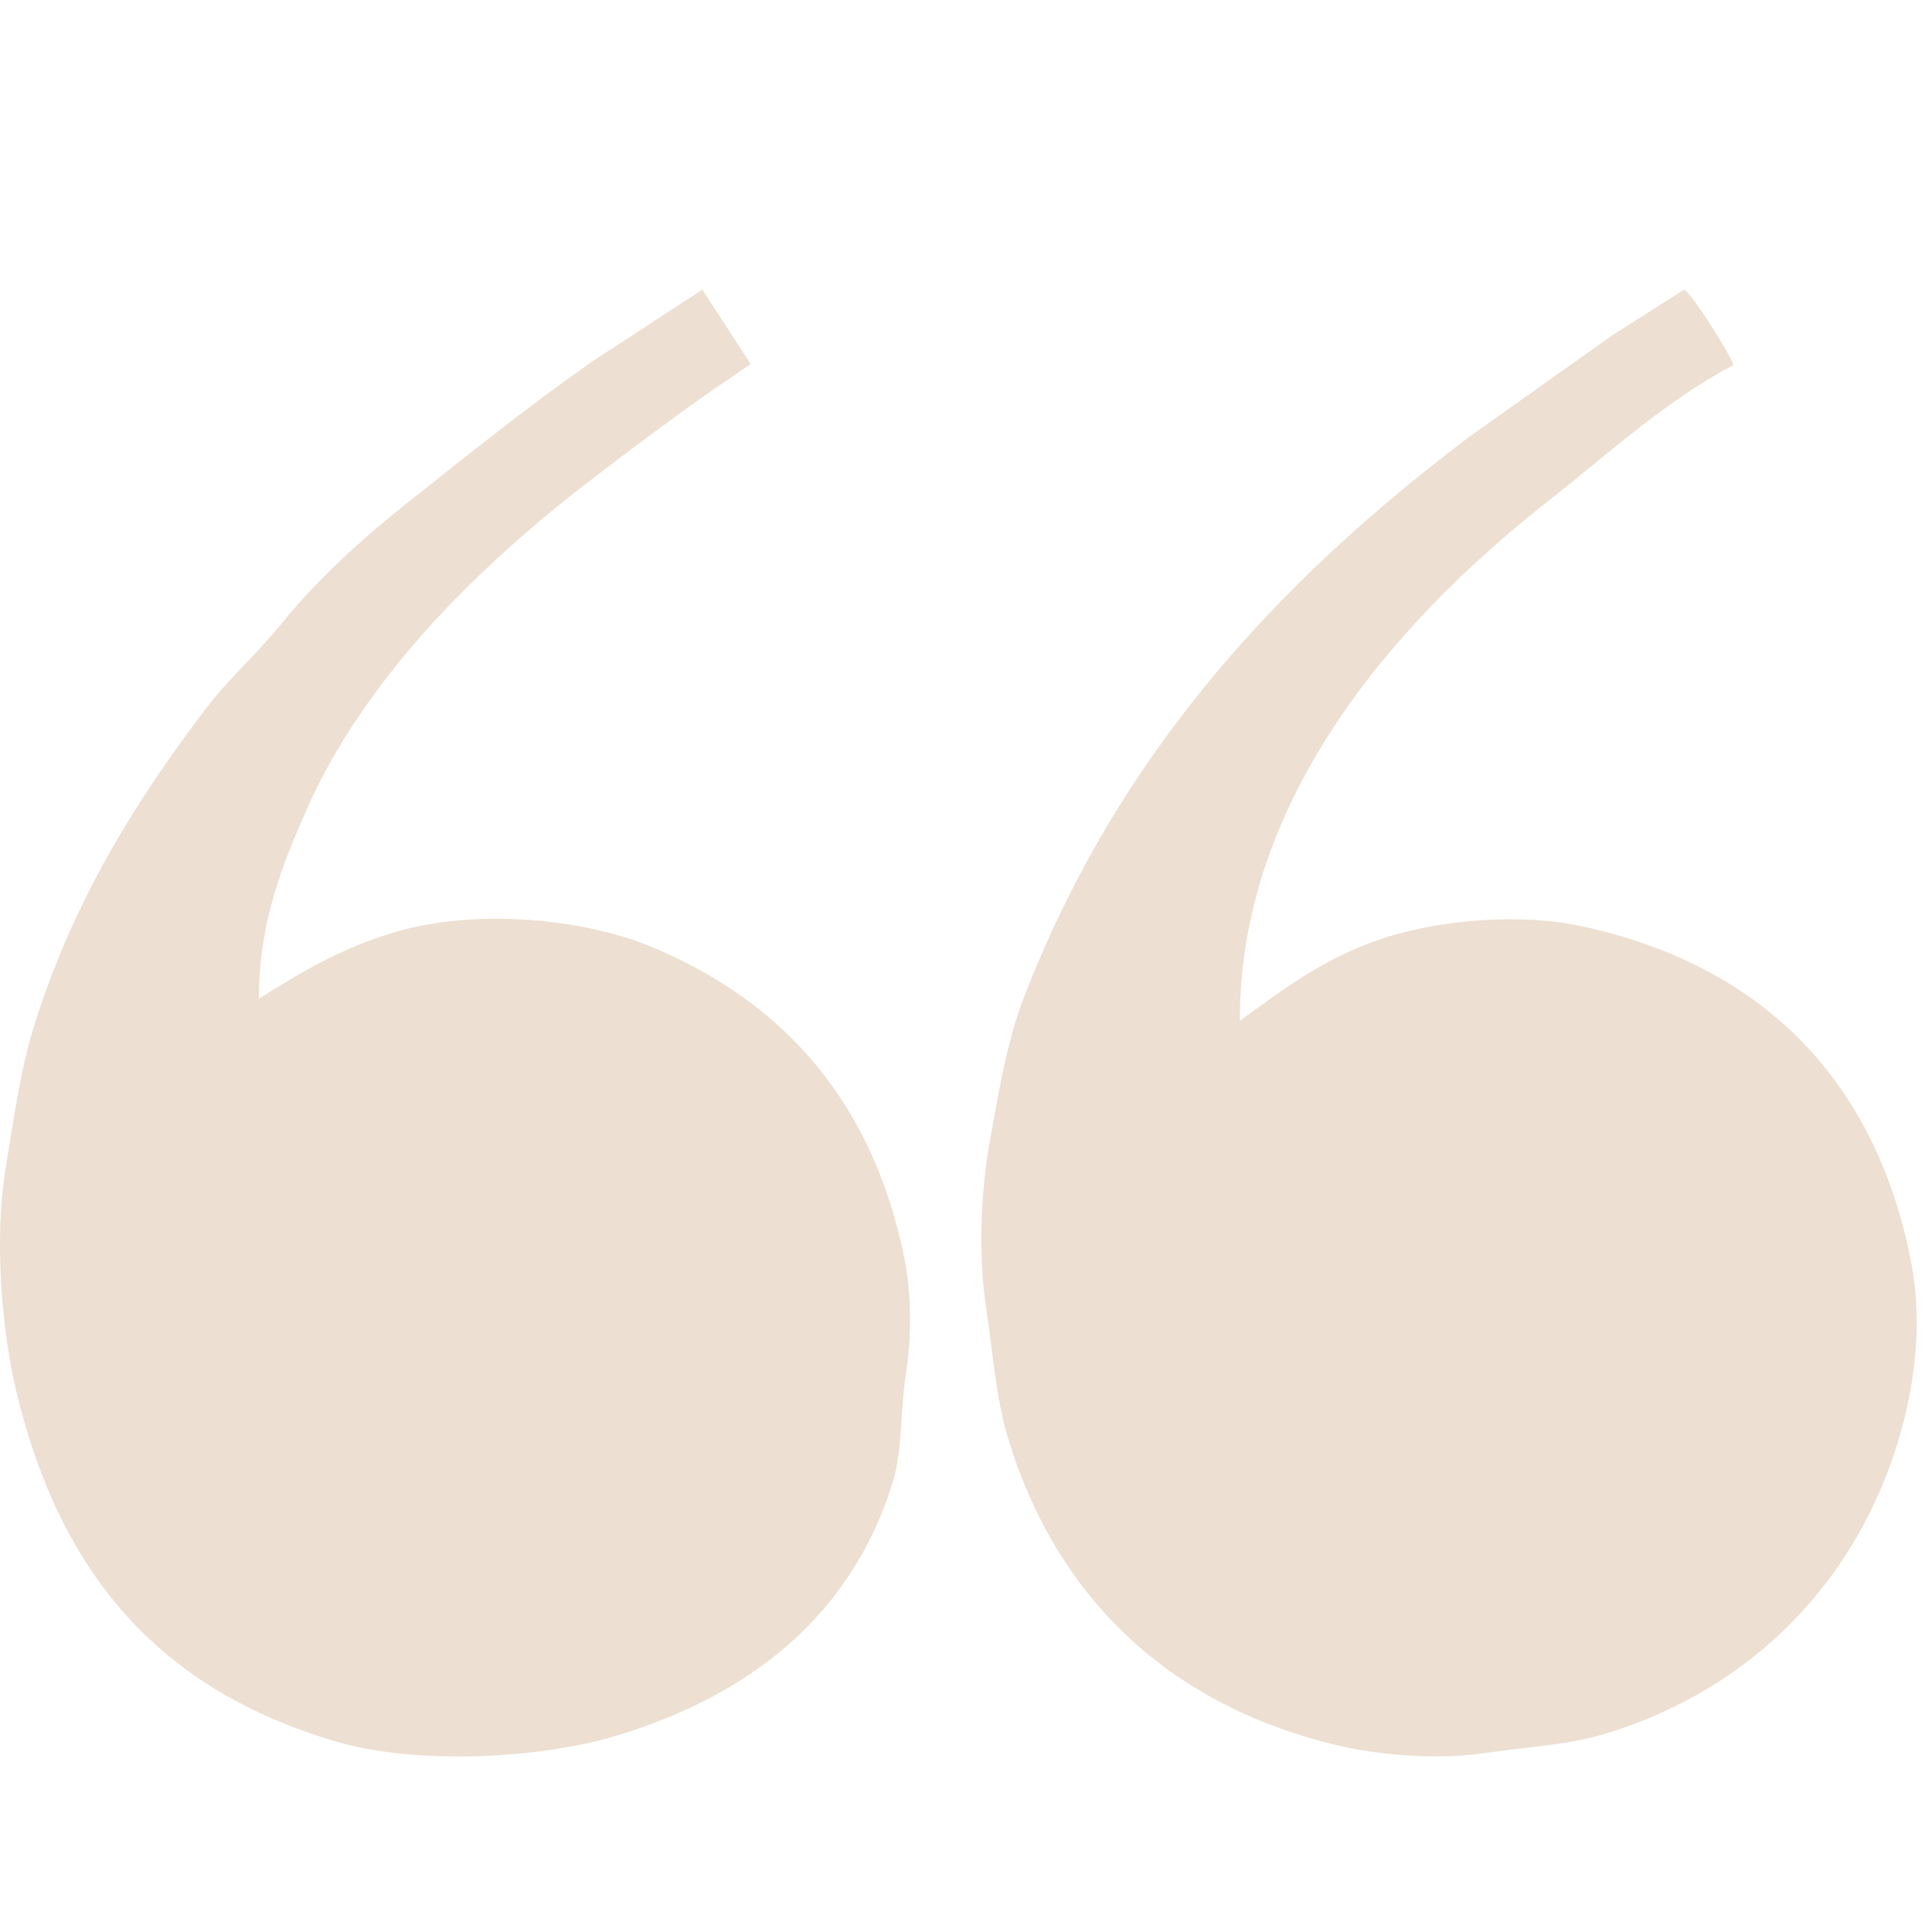 <svg id="Layer_1" data-name="Layer 1" xmlns="http://www.w3.org/2000/svg" viewBox="0 0 1500 1500"><defs><style>.cls-1{fill:#eddfd1;fill-rule:evenodd;}</style></defs><path class="cls-1" d="M545.29,224.89l37.5,57.75-30.75,21c-32.74,23.09-64,46.5-95.25,70.5-84.35,64.84-173.74,152.06-219,255C219.62,670.47,200.93,716,201,775.39c32.43-20.33,64.15-39.48,105.75-51.75,62-18.3,144.39-10.61,196.5,10.5,105,42.53,175.66,122.34,199.5,246,5,26,4.86,59.33.75,85.5-5,32-2.44,59.52-10.5,85.5-32,103.1-110.32,165-214.5,196.5-58.65,17.7-154.68,23-217.5,4.5-136.26-40.06-214-128.88-248.25-271.5C1.41,1033.27-4.8,961.6,4.54,905.89,11,867.38,15.72,831.15,26.29,797.14c30.05-96.68,78.24-174,132.75-246,18.19-24,41.26-44.29,60-67.5,26.84-33.24,62.51-65.72,96-92.25,47.21-37.4,94.2-75.25,144-110.25Z"/><path class="cls-1" d="M1307.58,224.89c5.81,2.61,36,50.47,38.25,58.5-52.67,27.73-98.46,70-144,105.75-103.46,81.29-239.66,221-239.25,403.5,34.79-25.48,68.16-50.72,114.75-65.25,41.7-13,102.37-18.67,150.75-8.25,139.52,30.05,228.37,119.11,255.75,261,12.74,66-5,133.24-24.75,178.5-39.25,89.9-113.74,157.47-213,187.5-29.43,8.9-58.67,9.76-93.75,15-38,5.68-84.78,1.2-117-6.75-128.17-31.61-214.29-113.76-252-235.5-10.22-33-12.14-66.44-18-105.75-5.81-38.92-3.7-89.27,3-126,7.16-39.27,13.15-77.69,26.25-111.75,72.77-189.16,197.45-324.12,346.5-436.5l111-78.75Z"/></svg>